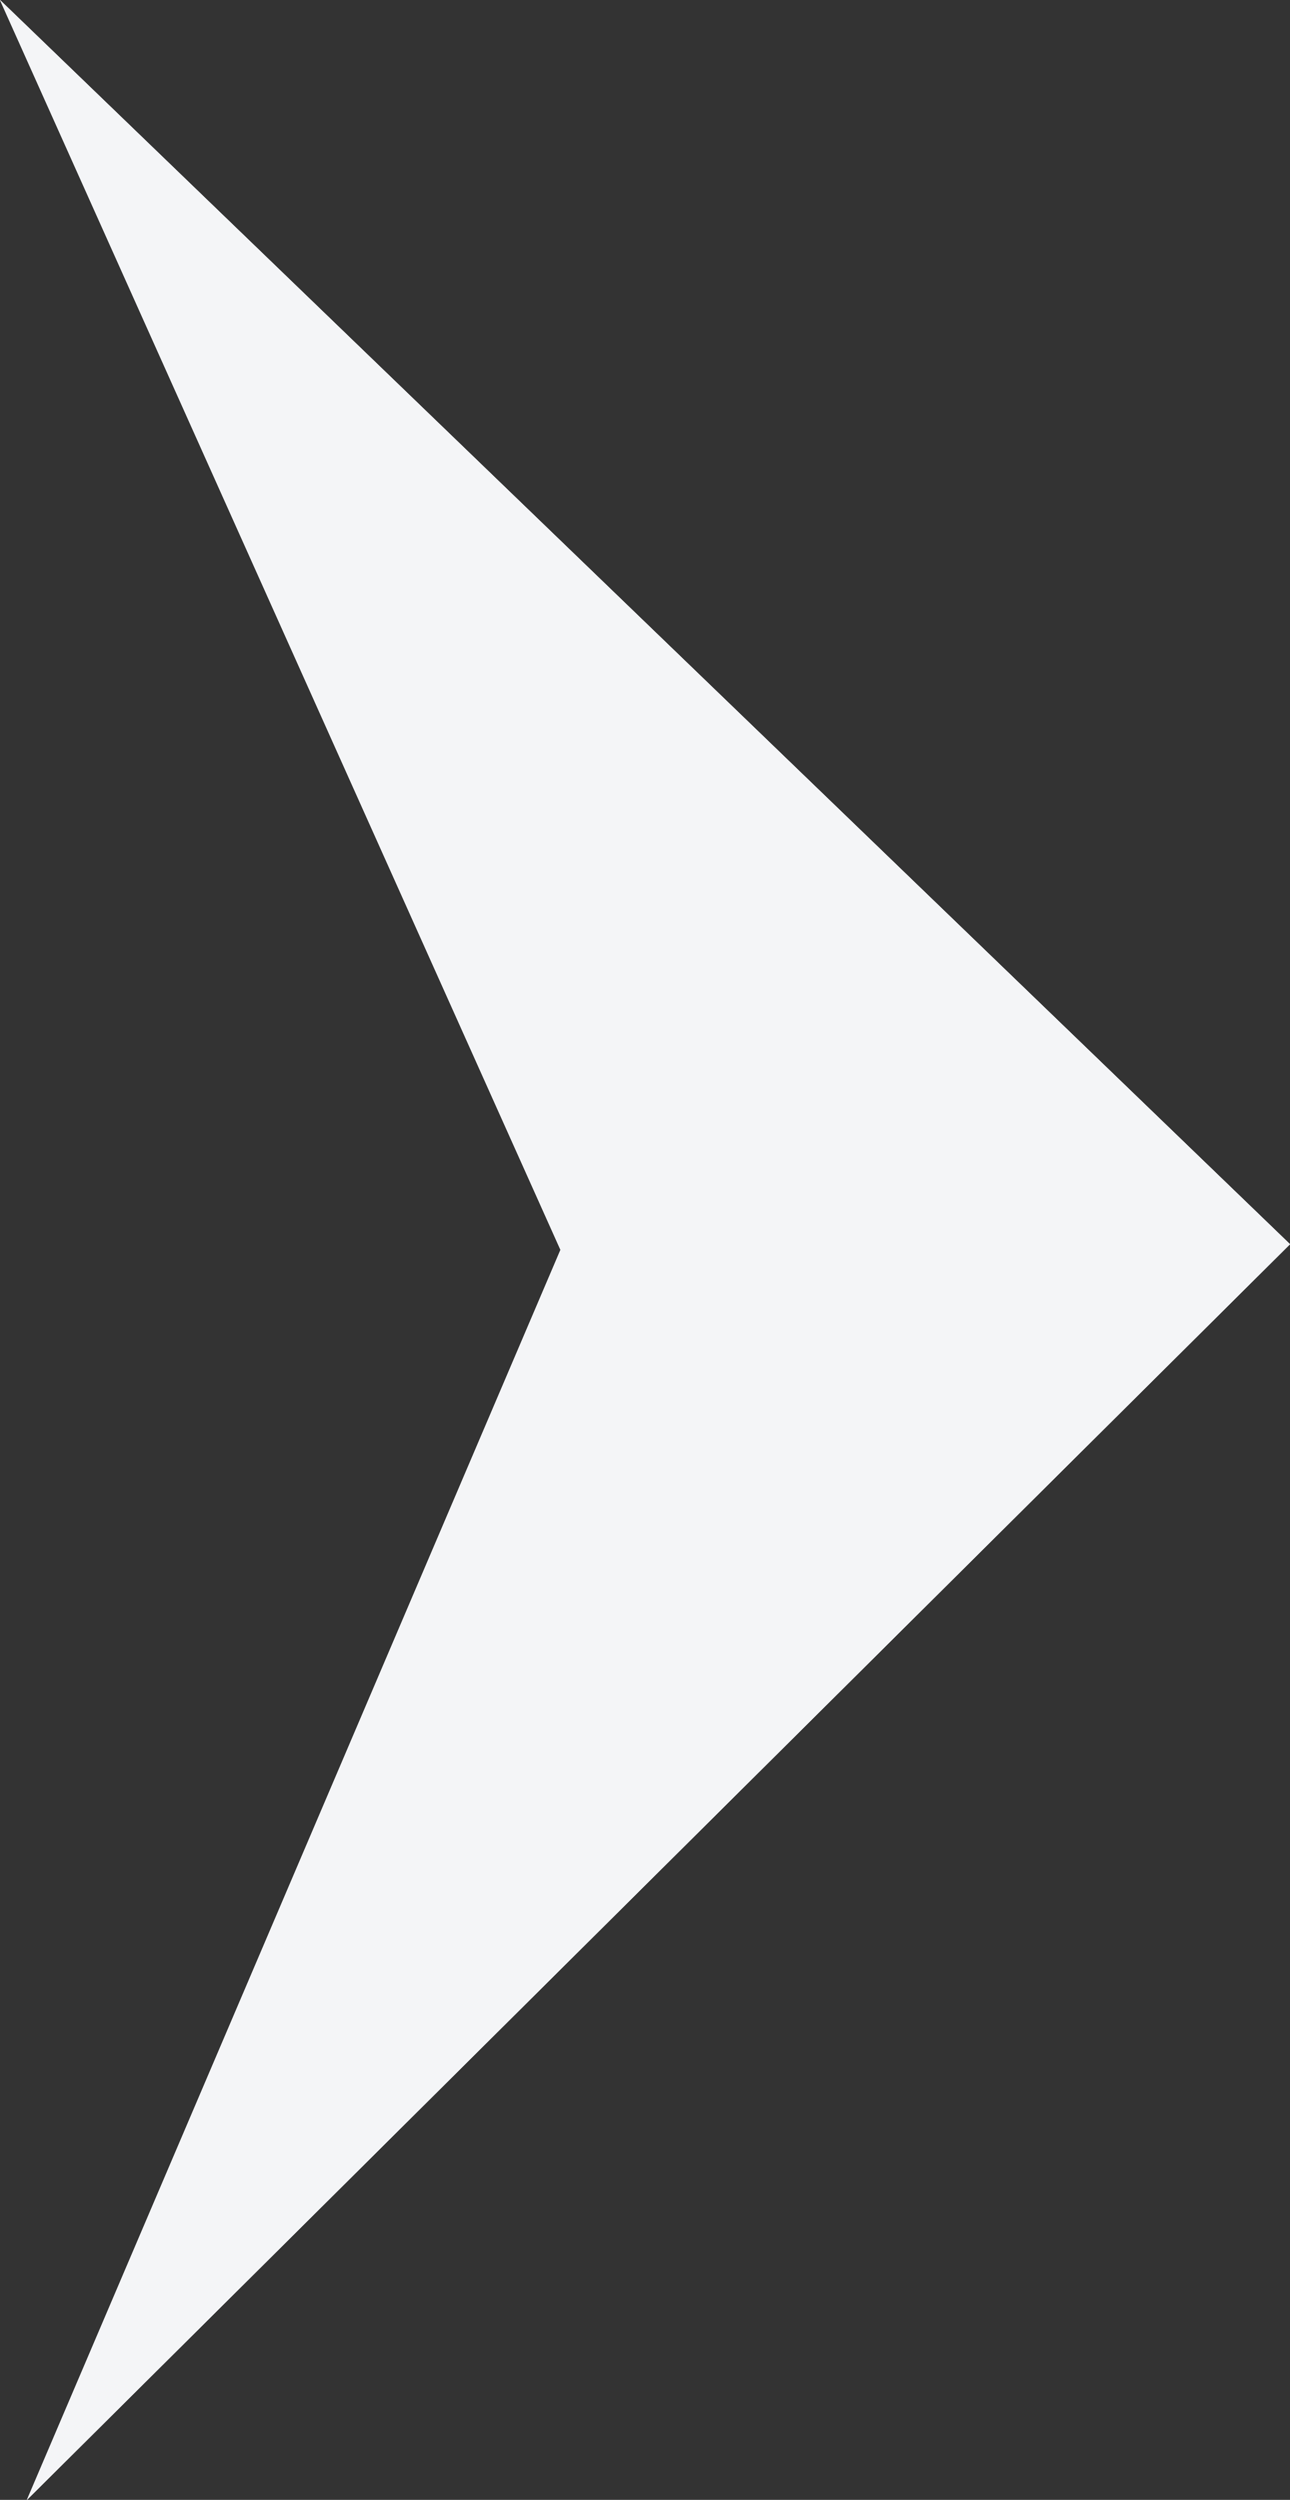 <svg width="16" height="31" viewBox="0 0 16 31" fill="none" xmlns="http://www.w3.org/2000/svg">
<rect x="0" y="0" width="16" height="31" fill="#333333" stroke="none"/>
<path d="M0 0L16 15.429L0.334 31L6.952 15.499L0 0Z" fill="#F4F5F7"/>
<path fill-rule="evenodd" clip-rule="evenodd" d="M6.952 15.499L0.334 31L16 15.429L0 0L6.952 15.499ZM4.632 6.586L8.623 15.485L4.821 24.388L13.819 15.445L4.632 6.586Z" fill="#F4F5F7"/>
<path fill-rule="evenodd" clip-rule="evenodd" d="M6.952 15.499L0.334 31L16 15.429L0 0L6.952 15.499ZM4.632 6.586L8.623 15.485L4.821 24.388L13.819 15.445L4.632 6.586Z" fill="#F4F5F7"/>
</svg>
